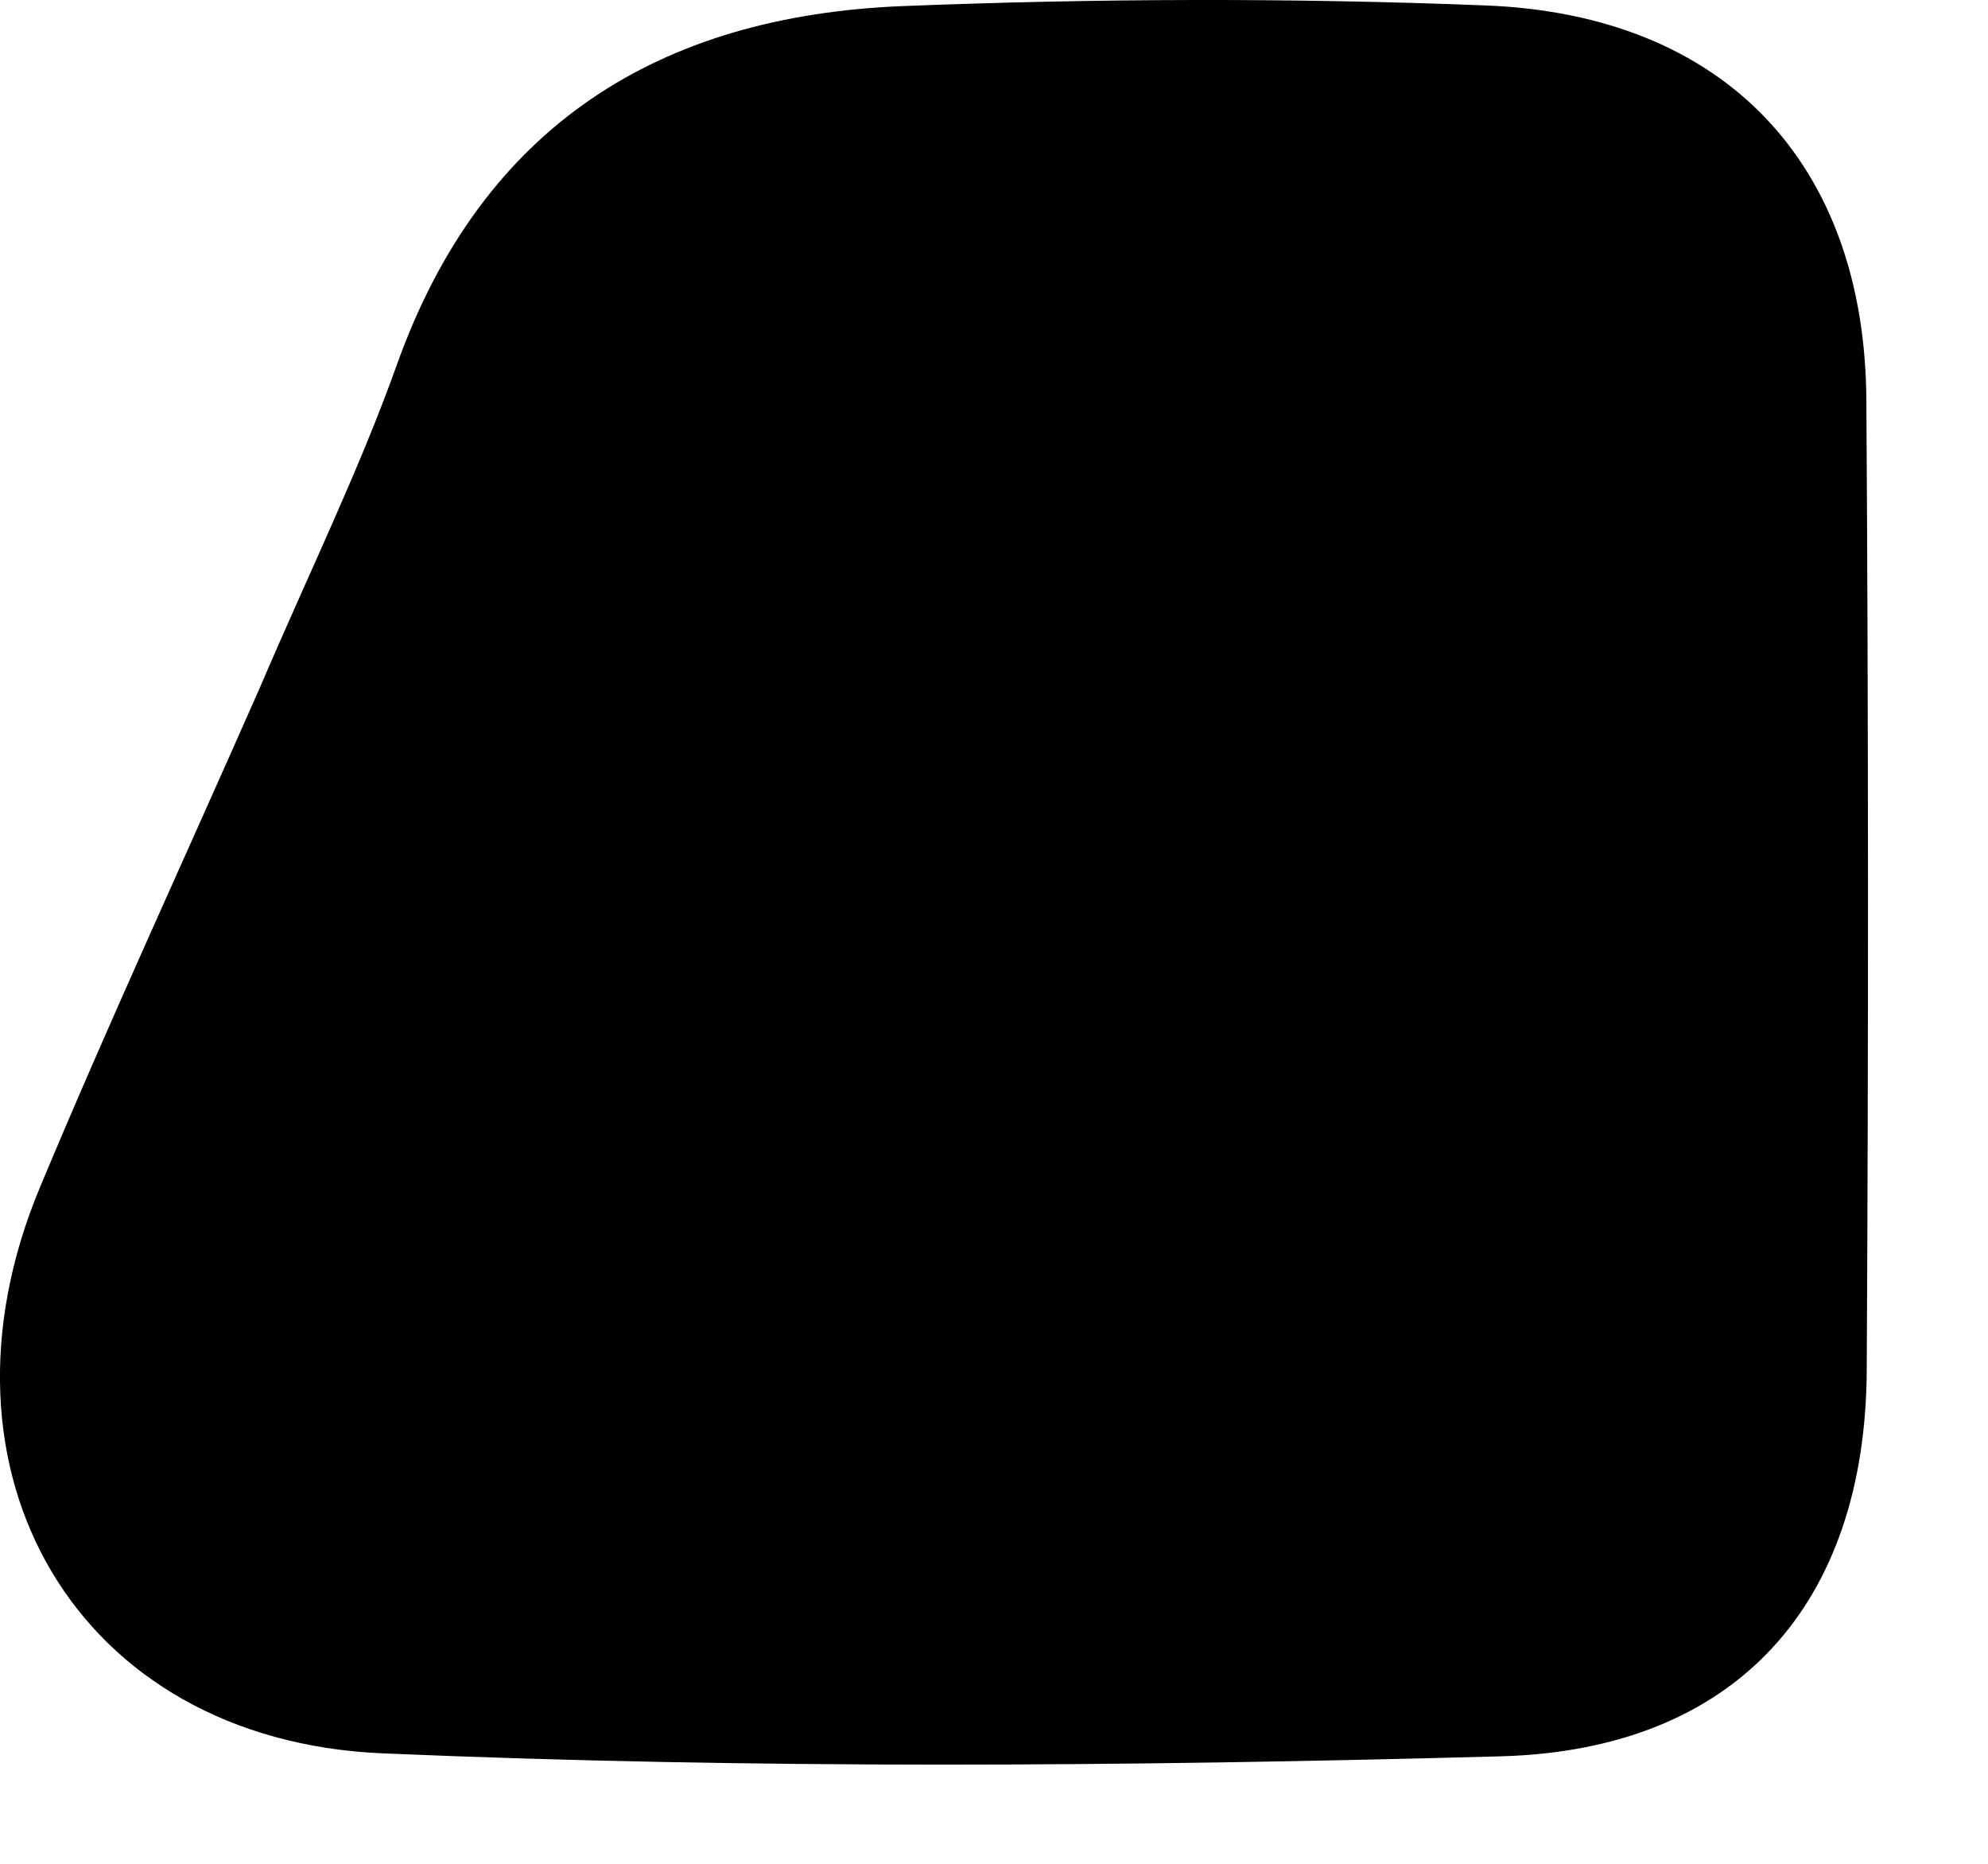 <?xml version="1.0" encoding="utf-8"?>
<svg xmlns="http://www.w3.org/2000/svg" fill="none" height="100%" overflow="visible" preserveAspectRatio="none" style="display: block;" viewBox="0 0 16 15" width="100%">
<path d="M2.089 5.54C2.486 4.611 2.889 3.79 3.195 2.933C3.884 1.008 5.31 0.127 7.266 0.049C8.829 -0.013 10.399 -0.018 11.961 0.044C13.882 0.12 15.008 1.317 15.021 3.217C15.038 5.822 15.038 8.427 15.024 11.032C15.013 12.903 13.982 14.084 12.077 14.135C9.079 14.217 6.073 14.239 3.078 14.111C0.612 14.005 -0.631 11.843 0.319 9.562C0.87 8.241 1.472 6.94 2.089 5.54Z" fill="black" id="Vector"/>
</svg>